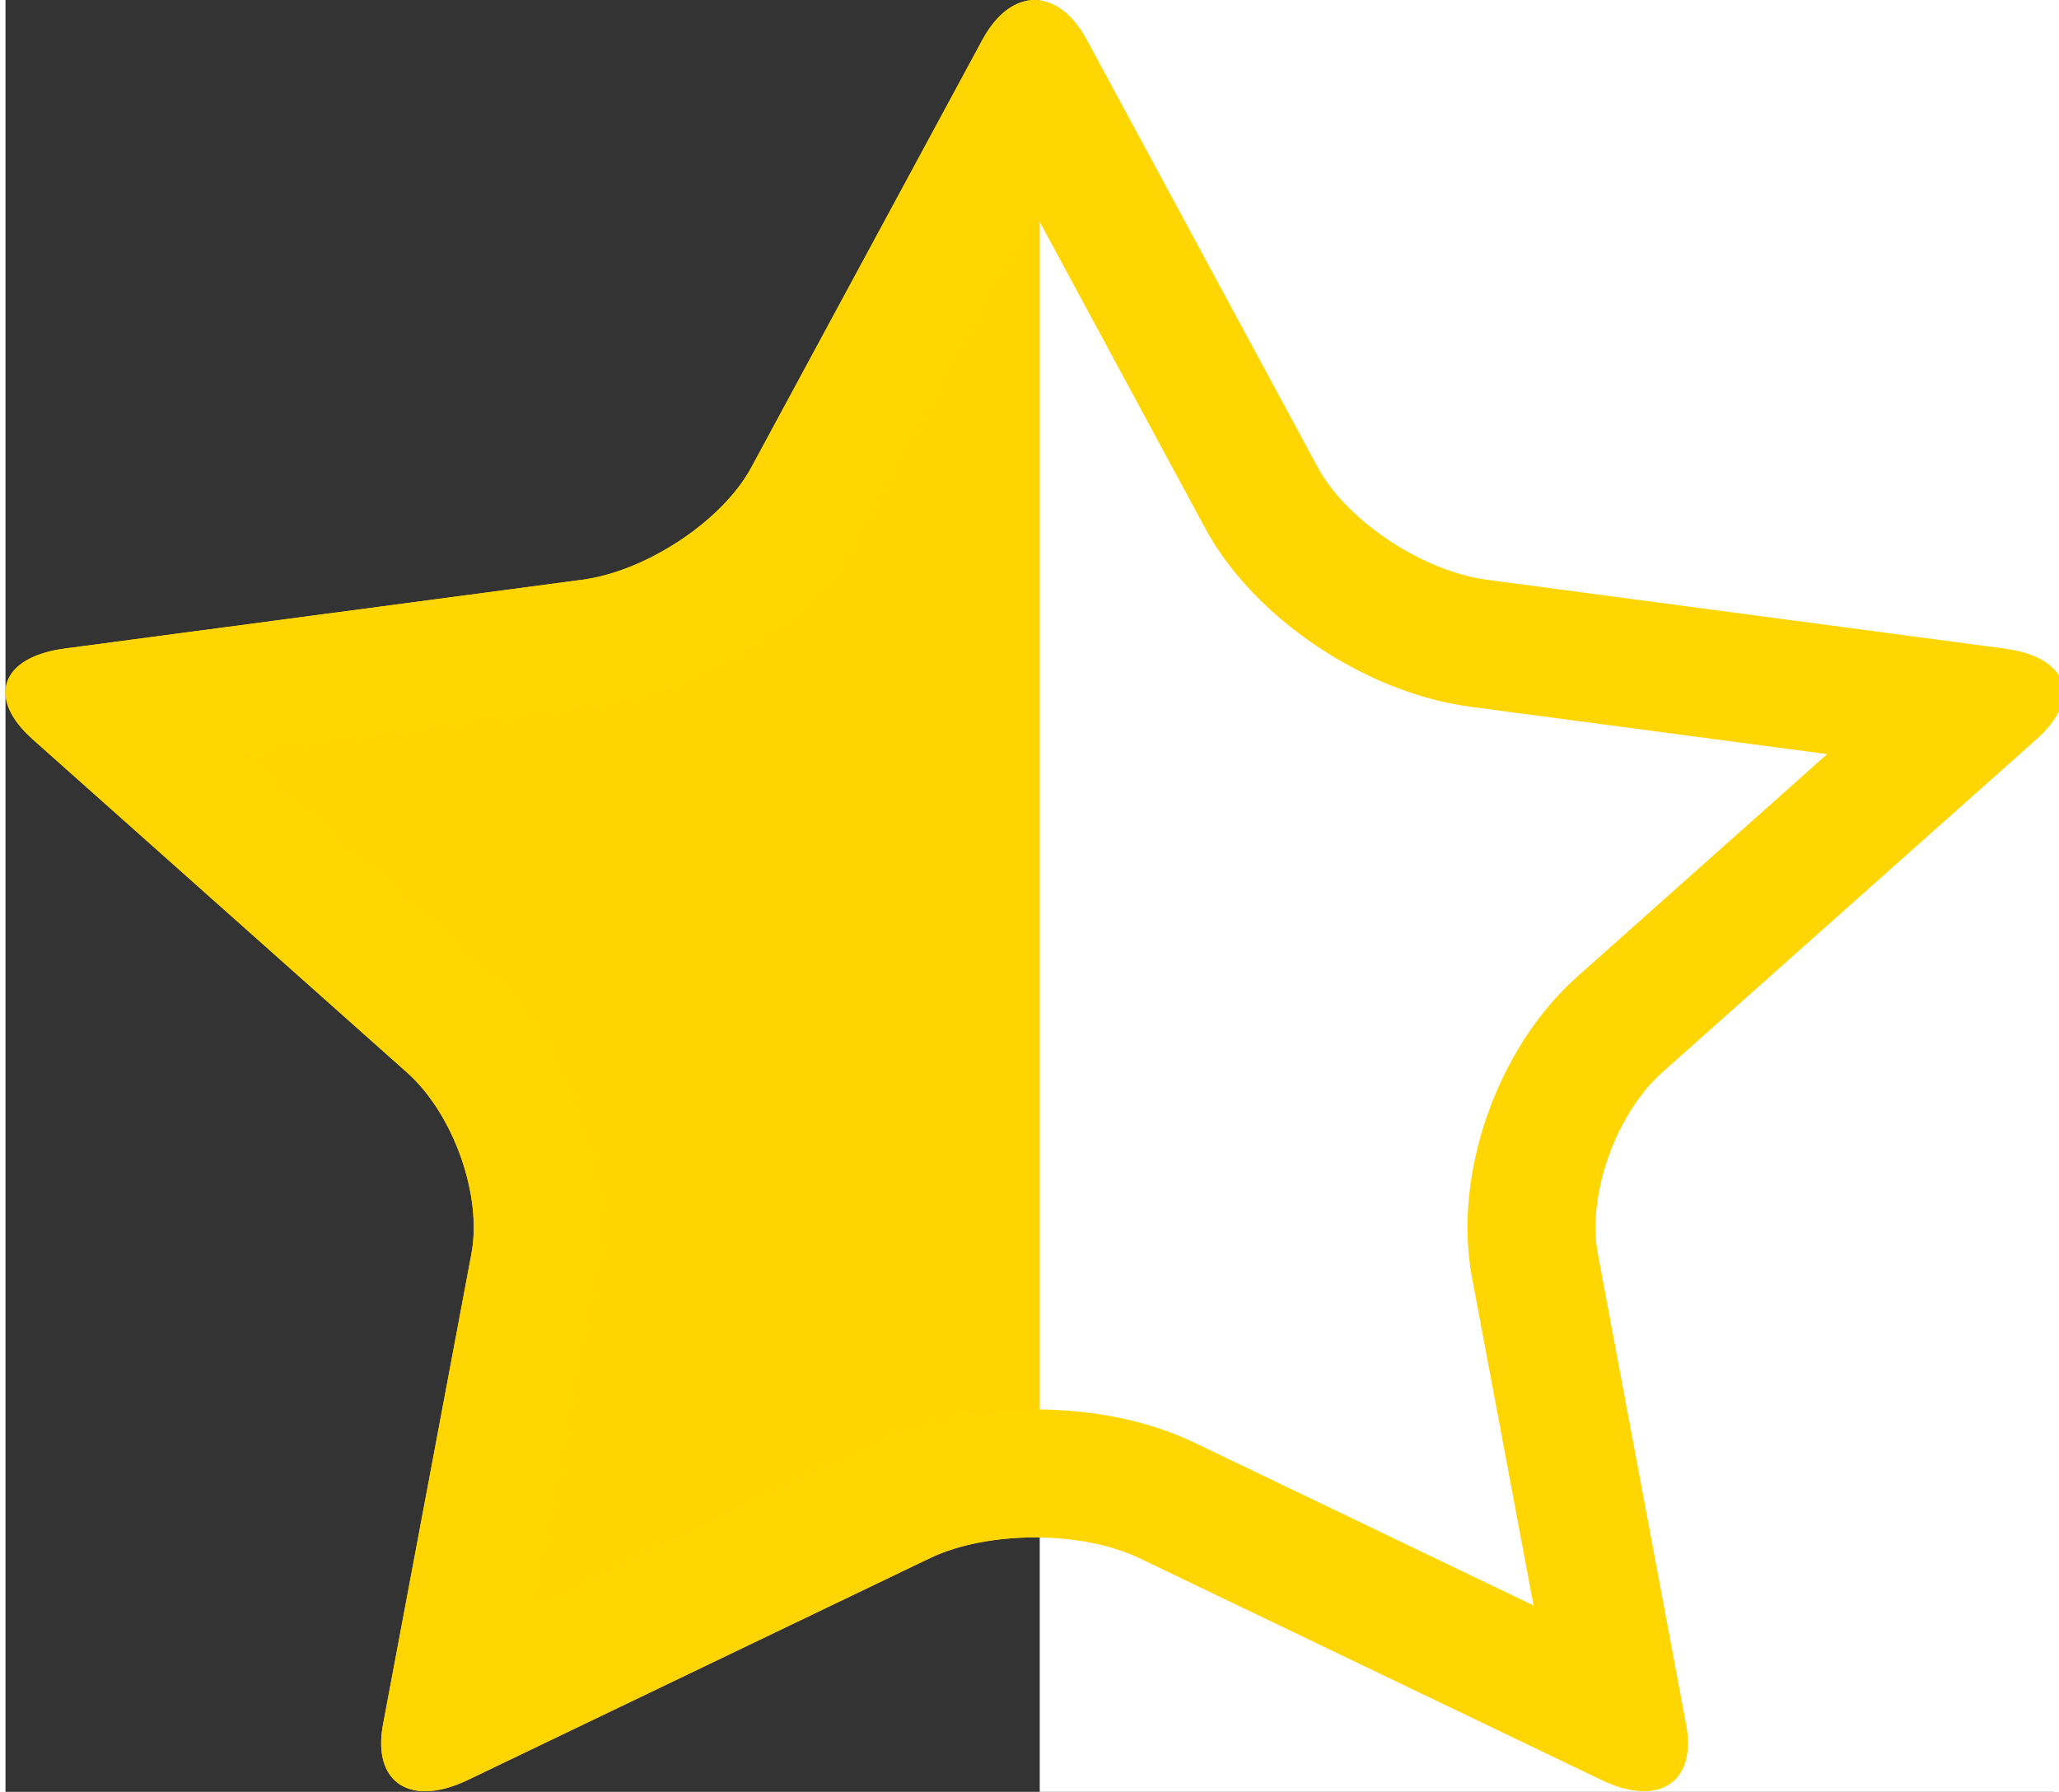 <svg xmlns="http://www.w3.org/2000/svg" width="12.686" height="11.041" viewBox="0 2 16 14">
  <rect x="0" y="2" width="16" height="14" fill="#333333" stroke="none"/>
  <g id="Group_4933" data-name="Group 4933" transform="translate(-73.92 -19.112)">
    <g id="Path_1620" data-name="Path 1620" transform="translate(1.777 -275.804)" fill="#ffd400" stroke-linecap="round" stroke-linejoin="round">
      <path d="M 75.611 310.338 L 76.274 306.804 C 76.393 306.172 76.108 305.362 75.61 304.92 L 72.842 302.456 L 76.713 301.942 C 77.377 301.854 78.106 301.367 78.408 300.808 L 80.183 297.523 L 81.957 300.808 C 82.259 301.367 82.988 301.854 83.652 301.942 L 87.523 302.456 L 84.754 304.92 C 84.258 305.362 83.973 306.172 84.091 306.804 L 84.754 310.338 L 81.215 308.638 C 80.932 308.503 80.565 308.428 80.183 308.428 C 79.8 308.428 79.434 308.503 79.151 308.638 L 75.611 310.338 Z" stroke="none"/>
      <path d="M 80.183 298.575 L 78.848 301.046 C 78.471 301.744 77.6 302.329 76.779 302.438 L 73.99 302.808 L 75.942 304.546 C 76.571 305.104 76.917 306.093 76.766 306.896 L 76.284 309.46 L 78.934 308.187 C 79.382 307.973 79.86 307.928 80.183 307.928 C 80.505 307.928 80.984 307.973 81.432 308.188 L 84.081 309.46 L 83.6 306.897 C 83.449 306.093 83.795 305.105 84.422 304.547 L 86.375 302.808 L 83.587 302.438 C 82.765 302.329 81.894 301.743 81.517 301.046 L 80.183 298.575 M 80.183 296.916 C 80.331 296.916 80.479 297.02 80.591 297.227 L 82.397 300.571 C 82.622 300.986 83.216 301.38 83.718 301.446 L 87.758 301.983 C 88.26 302.049 88.373 302.369 88.01 302.692 L 85.087 305.294 C 84.724 305.617 84.497 306.255 84.583 306.712 L 85.272 310.386 C 85.335 310.717 85.196 310.911 84.944 310.911 C 84.848 310.911 84.736 310.883 84.613 310.824 L 80.999 309.089 C 80.775 308.982 80.479 308.928 80.183 308.928 C 79.887 308.928 79.591 308.982 79.367 309.089 L 75.753 310.824 C 75.63 310.883 75.517 310.911 75.422 310.911 C 75.169 310.911 75.03 310.717 75.093 310.386 L 75.783 306.712 C 75.869 306.255 75.642 305.617 75.278 305.294 L 72.355 302.692 C 71.992 302.369 72.106 302.049 72.607 301.983 L 76.647 301.446 C 77.149 301.38 77.743 300.986 77.968 300.571 L 79.775 297.227 C 79.887 297.02 80.035 296.916 80.183 296.916 Z" stroke="none" fill="#ffd601"/>
    </g>
    <rect id="Rectangle_2403" data-name="Rectangle 2403" width="11" height="19" transform="translate(82 19.112)" fill="#fff"/>
    <g id="Path_1621" data-name="Path 1621" transform="translate(1.777 -275.804)" fill="none" stroke-linecap="round" stroke-linejoin="round">
      <path d="M79.775,297.227c.224-.415.592-.415.817,0l1.806,3.343a1.969,1.969,0,0,0,1.321.876l4.04.537c.5.067.615.386.252.709l-2.923,2.6a1.7,1.7,0,0,0-.5,1.418l.69,3.674c.086.456-.211.654-.66.438L81,309.089a2.145,2.145,0,0,0-1.632,0l-3.614,1.735c-.449.216-.746.018-.66-.438l.69-3.674a1.7,1.7,0,0,0-.5-1.418l-2.923-2.6c-.363-.323-.249-.642.252-.709l4.04-.537a1.967,1.967,0,0,0,1.321-.876Z" stroke="none"/>
      <path d="M 80.183 298.575 L 78.848 301.046 C 78.471 301.744 77.6 302.329 76.779 302.438 L 73.99 302.808 L 75.942 304.546 C 76.571 305.104 76.917 306.093 76.766 306.896 L 76.284 309.46 L 78.934 308.187 C 79.382 307.973 79.86 307.928 80.183 307.928 C 80.505 307.928 80.984 307.973 81.432 308.188 L 84.081 309.46 L 83.6 306.897 C 83.449 306.093 83.795 305.105 84.422 304.547 L 86.375 302.808 L 83.587 302.438 C 82.765 302.329 81.894 301.743 81.517 301.046 L 80.183 298.575 M 80.183 296.916 C 80.331 296.916 80.479 297.02 80.591 297.227 L 82.397 300.571 C 82.622 300.986 83.216 301.38 83.718 301.446 L 87.758 301.983 C 88.26 302.049 88.373 302.369 88.01 302.692 L 85.087 305.294 C 84.724 305.617 84.497 306.255 84.583 306.712 L 85.272 310.386 C 85.335 310.717 85.196 310.911 84.944 310.911 C 84.848 310.911 84.736 310.883 84.613 310.824 L 80.999 309.089 C 80.775 308.982 80.479 308.928 80.183 308.928 C 79.887 308.928 79.591 308.982 79.367 309.089 L 75.753 310.824 C 75.63 310.883 75.517 310.911 75.422 310.911 C 75.169 310.911 75.03 310.717 75.093 310.386 L 75.783 306.712 C 75.869 306.255 75.642 305.617 75.278 305.294 L 72.355 302.692 C 71.992 302.369 72.106 302.049 72.607 301.983 L 76.647 301.446 C 77.149 301.38 77.743 300.986 77.968 300.571 L 79.775 297.227 C 79.887 297.02 80.035 296.916 80.183 296.916 Z" stroke="none" fill="#ffd601"/>
    </g>
  </g>
</svg>
